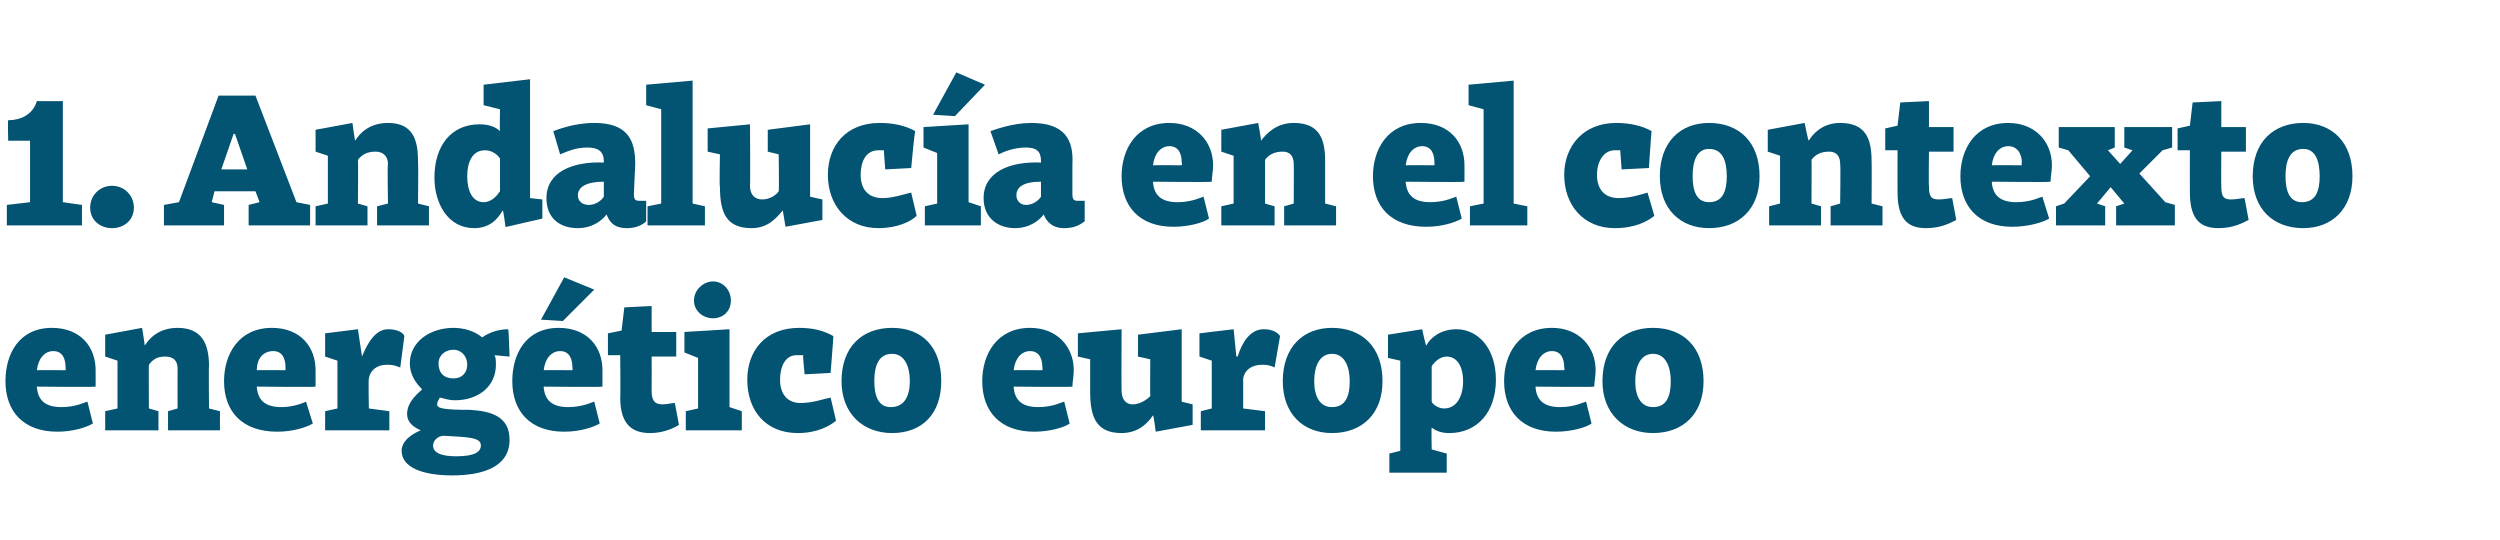<?xml version="1.0" standalone="no"?><!DOCTYPE svg PUBLIC "-//W3C//DTD SVG 1.1//EN" "http://www.w3.org/Graphics/SVG/1.1/DTD/svg11.dtd"><svg xmlns="http://www.w3.org/2000/svg" version="1.1" width="183px" height="39.5px" viewBox="0 -6 183 39.5" style="top:-6px">  <desc>1. Andaluc a en el contexto energ tico europeo</desc>  <defs/>  <g id="Polygon54342">    <path d="M 7 21.1 C 7 21.5 7 22 7 22.3 C 6.97 22.35 2.7 22.3 2.7 22.3 C 2.7 22.3 2.7 22.36 2.7 22.4 C 2.8 23.2 3.2 23.8 4.5 23.8 C 5.6 23.8 6.3 23.4 6.4 23.4 C 6.4 23.4 6.8 25 6.8 25 C 6.3 25.3 5.3 25.6 4.2 25.6 C 1.7 25.6 0.4 24.1 0.4 21.9 C 0.4 19.9 1.4 18 3.8 18 C 5.9 18 7 19.4 7 21.1 Z M 2.7 21.1 C 2.7 21.08 4.8 21.1 4.8 21.1 C 4.8 21.1 4.82 20.91 4.8 20.9 C 4.8 20.3 4.6 19.7 3.9 19.7 C 3.3 19.7 2.8 20.2 2.7 21.1 Z M 7.7 20.1 L 7.7 18.5 L 10.4 18 C 10.4 18 10.61 19.28 10.6 19.3 C 10.9 18.8 11.6 18 13 18 C 14.8 18 15.3 19.2 15.3 20.8 C 15.27 20.84 15.3 23.9 15.3 23.9 L 16.1 24.1 L 16.1 25.5 L 12.3 25.5 L 12.3 24.1 L 13 23.9 C 13 23.9 12.99 21.02 13 21 C 13 20.4 12.7 20.1 12.1 20.1 C 11.5 20.1 11.2 20.3 10.9 20.7 C 10.88 20.66 10.9 23.9 10.9 23.9 L 11.6 24.1 L 11.6 25.5 L 7.7 25.5 L 7.7 24.1 L 8.6 23.9 L 8.6 20.4 L 7.7 20.1 Z M 23.1 21.1 C 23.1 21.5 23.1 22 23.1 22.3 C 23.06 22.35 18.8 22.3 18.8 22.3 C 18.8 22.3 18.79 22.36 18.8 22.4 C 18.9 23.2 19.3 23.8 20.6 23.8 C 21.6 23.8 22.4 23.4 22.4 23.4 C 22.4 23.4 22.9 25 22.9 25 C 22.4 25.3 21.4 25.6 20.3 25.6 C 17.7 25.6 16.4 24.1 16.4 21.9 C 16.4 19.9 17.5 18 19.9 18 C 22 18 23.1 19.4 23.1 21.1 Z M 18.8 21.1 C 18.79 21.08 20.9 21.1 20.9 21.1 C 20.9 21.1 20.9 20.91 20.9 20.9 C 20.9 20.3 20.7 19.7 20 19.7 C 19.3 19.7 18.8 20.2 18.8 21.1 Z M 23.8 20.1 L 23.8 18.4 L 26.2 18.1 L 26.5 20.1 C 26.5 20.1 26.5 20.07 26.5 20.1 C 26.9 19.1 27.5 18.1 28.4 18.1 C 29 18.1 29.5 18.3 29.6 18.6 C 29.6 18.6 29.3 20.9 29.3 20.9 C 28.8 20.7 28.6 20.7 28.3 20.7 C 27.6 20.7 27.1 21.1 27 21.7 C 26.96 21.72 27 23.9 27 23.9 L 28.5 24.1 L 28.5 25.5 L 23.8 25.5 L 23.8 24.1 L 24.7 23.9 L 24.7 20.4 L 23.8 20.1 Z M 29.4 27 C 29.4 26.2 30.3 25.7 30.8 25.5 C 30.1 25.2 29.8 24.8 29.8 24.3 C 29.8 23.4 30.6 22.8 30.9 22.5 C 30.4 22 30 21.4 30 20.6 C 30 19 31.5 18 33.2 18 C 33.9 18 34.7 18.2 35.3 18.7 C 35.7 18.4 36.4 18.1 37.2 18.1 C 37.24 18.13 37.3 20.1 37.3 20.1 C 37.3 20.1 36.22 20.01 36.2 20 C 36.3 20.2 36.3 20.4 36.3 20.7 C 36.3 22.3 35 23.3 33.3 23.3 C 32.9 23.3 32.6 23.2 32.2 23.1 C 32.1 23.3 32 23.4 32 23.6 C 32 23.9 32.5 24 34.4 24 C 36 24.1 37.3 24.5 37.3 26.2 C 37.3 28.2 35.3 28.8 33.1 28.8 C 30.9 28.8 29.4 28.2 29.4 27 Z M 32.5 25.9 C 32 25.9 31.7 26.3 31.7 26.6 C 31.7 27.2 32.4 27.4 33.4 27.4 C 34.7 27.4 35.2 27.1 35.2 26.6 C 35.2 26 34.2 26 32.5 25.9 Z M 32.1 20.6 C 32.1 21.3 32.5 21.7 33.2 21.7 C 33.8 21.7 34.2 21.3 34.2 20.7 C 34.2 20 33.7 19.6 33.2 19.6 C 32.6 19.6 32.1 20 32.1 20.6 Z M 44.1 21.1 C 44.1 21.5 44.1 22 44.1 22.3 C 44.07 22.35 39.8 22.3 39.8 22.3 C 39.8 22.3 39.8 22.36 39.8 22.4 C 39.9 23.2 40.3 23.8 41.6 23.8 C 42.7 23.8 43.4 23.4 43.5 23.4 C 43.5 23.4 43.9 25 43.9 25 C 43.4 25.3 42.4 25.6 41.3 25.6 C 38.8 25.6 37.5 24.1 37.5 21.9 C 37.5 19.9 38.5 18 40.9 18 C 43 18 44.1 19.4 44.1 21.1 Z M 39.8 21.1 C 39.8 21.08 41.9 21.1 41.9 21.1 C 41.9 21.1 41.92 20.91 41.9 20.9 C 41.9 20.3 41.7 19.7 41 19.7 C 40.4 19.7 39.9 20.2 39.8 21.1 Z M 39.6 17.4 L 39.6 17.4 L 41.3 14.3 L 43.5 15.2 L 41.2 17.5 L 39.6 17.4 Z M 44.5 18.4 L 45.5 18.2 L 45.7 16.5 L 47.7 16.4 L 47.7 18.3 L 49.5 18.3 L 49.5 20.1 L 47.7 20.1 C 47.7 20.1 47.71 22.56 47.7 22.6 C 47.7 23.3 47.9 23.6 48.5 23.6 C 48.8 23.6 49.2 23.5 49.4 23.5 C 49.4 23.5 49.7 25.1 49.7 25.1 C 49.4 25.3 48.6 25.7 47.6 25.7 C 46.4 25.7 45.4 25.2 45.4 23.1 C 45.43 23.11 45.4 20 45.4 20 L 44.5 20 L 44.5 18.4 Z M 53.4 23.8 L 54.3 24.1 L 54.3 25.5 L 50.2 25.5 L 50.2 24.1 L 51.1 23.9 L 51.1 20.2 L 50.1 19.8 L 50.1 18.3 L 53.4 18.1 L 53.4 23.8 Z M 52.2 14.6 C 52.9 14.6 53.5 15.2 53.5 16 C 53.5 16.8 52.9 17.3 52.2 17.3 C 51.5 17.3 50.8 16.8 50.8 16 C 50.8 15.2 51.5 14.6 52.2 14.6 Z M 61 18.6 C 61.02 18.57 60.8 21.3 60.8 21.3 L 58.9 21.4 C 58.9 21.4 58.75 20.03 58.8 20 C 58.6 20 58.5 20 58.3 20 C 57.5 20 57.1 20.8 57.1 21.8 C 57.1 22.8 57.6 23.5 58.6 23.5 C 59.5 23.5 60.3 23.2 60.8 23.1 C 60.8 23.1 61.2 24.8 61.2 24.8 C 60.7 25.2 59.8 25.7 58.4 25.7 C 56 25.7 54.7 24 54.7 21.8 C 54.7 19.7 56 18 58.5 18 C 59.5 18 60.3 18.2 61 18.6 Z M 68.9 21.9 C 68.9 24.3 67.5 25.7 65.3 25.7 C 63.2 25.7 61.6 24.3 61.6 21.9 C 61.6 19.4 63.1 18 65.3 18 C 67.5 18 68.9 19.4 68.9 21.9 Z M 64 21.9 C 64 23 64.3 23.8 65.2 23.8 C 66.2 23.8 66.6 23 66.6 21.9 C 66.6 20.8 66.2 19.9 65.3 19.9 C 64.3 19.9 64 20.8 64 21.9 Z M 78.6 21.1 C 78.6 21.5 78.5 22 78.5 22.3 C 78.5 22.35 74.2 22.3 74.2 22.3 C 74.2 22.3 74.23 22.36 74.2 22.4 C 74.3 23.2 74.7 23.8 76 23.8 C 77.1 23.8 77.8 23.4 77.9 23.4 C 77.9 23.4 78.3 25 78.3 25 C 77.9 25.3 76.8 25.6 75.7 25.6 C 73.2 25.6 71.9 24.1 71.9 21.9 C 71.9 19.9 73 18 75.4 18 C 77.4 18 78.6 19.4 78.6 21.1 Z M 74.2 21.1 C 74.23 21.08 76.3 21.1 76.3 21.1 C 76.3 21.1 76.34 20.91 76.3 20.9 C 76.3 20.3 76.1 19.7 75.4 19.7 C 74.8 19.7 74.3 20.2 74.2 21.1 Z M 84.6 25.6 C 84.6 25.6 84.45 24.42 84.4 24.4 C 84 25 83.3 25.7 82.1 25.7 C 80.3 25.7 79.8 24.6 79.8 22.7 C 79.8 22.71 79.8 20.3 79.8 20.3 L 78.9 20.1 L 78.9 18.4 L 82.1 18.1 C 82.1 18.1 82.08 22.6 82.1 22.6 C 82.1 23.2 82.4 23.6 82.9 23.6 C 83.5 23.6 84 23.2 84.2 23 C 84.18 23.01 84.2 20.3 84.2 20.3 L 83.3 20.1 L 83.3 18.5 L 86.5 18.1 L 86.5 23.4 L 87.3 23.6 L 87.3 25.1 L 84.6 25.6 Z M 87.8 20.1 L 87.8 18.4 L 90.3 18.1 L 90.5 20.1 C 90.5 20.1 90.55 20.07 90.6 20.1 C 90.9 19.1 91.5 18.1 92.5 18.1 C 93.1 18.1 93.5 18.3 93.7 18.6 C 93.7 18.6 93.3 20.9 93.3 20.9 C 92.9 20.7 92.6 20.7 92.4 20.7 C 91.6 20.7 91.1 21.1 91 21.7 C 91.01 21.72 91 23.9 91 23.9 L 92.6 24.1 L 92.6 25.5 L 87.9 25.5 L 87.9 24.1 L 88.7 23.9 L 88.7 20.4 L 87.8 20.1 Z M 101.2 21.9 C 101.2 24.3 99.7 25.7 97.5 25.7 C 95.4 25.7 93.9 24.3 93.9 21.9 C 93.9 19.4 95.4 18 97.5 18 C 99.7 18 101.2 19.4 101.2 21.9 Z M 96.2 21.9 C 96.2 23 96.6 23.8 97.5 23.8 C 98.5 23.8 98.8 23 98.8 21.9 C 98.8 20.8 98.4 19.9 97.5 19.9 C 96.6 19.9 96.2 20.8 96.2 21.9 Z M 109.5 21.8 C 109.5 24.2 108.1 25.7 106.1 25.7 C 105.6 25.7 105.2 25.6 104.8 25.3 C 104.77 25.3 104.8 26.9 104.8 26.9 L 105.9 27.2 L 105.9 28.6 L 101.7 28.6 L 101.7 27.2 L 102.5 27 L 102.5 20.4 L 101.6 20.2 L 101.6 18.5 L 104.1 18.1 C 104.1 18.1 104.37 19.34 104.4 19.3 C 104.7 18.7 105.5 18.1 106.6 18.1 C 108.2 18.1 109.5 19.5 109.5 21.8 Z M 104.8 20.8 C 104.8 20.8 104.8 23.4 104.8 23.4 C 104.8 23.5 105.2 23.9 105.7 23.9 C 106.7 23.9 107.1 22.9 107.1 21.9 C 107.1 20.9 106.7 20.1 105.9 20.1 C 105.4 20.1 105 20.5 104.8 20.8 Z M 116.8 21.1 C 116.8 21.5 116.7 22 116.7 22.3 C 116.7 22.35 112.4 22.3 112.4 22.3 C 112.4 22.3 112.43 22.36 112.4 22.4 C 112.5 23.2 112.9 23.8 114.2 23.8 C 115.3 23.8 116 23.4 116.1 23.4 C 116.1 23.4 116.5 25 116.5 25 C 116.1 25.3 115 25.6 113.9 25.6 C 111.4 25.6 110.1 24.1 110.1 21.9 C 110.1 19.9 111.2 18 113.6 18 C 115.6 18 116.8 19.4 116.8 21.1 Z M 112.4 21.1 C 112.43 21.08 114.5 21.1 114.5 21.1 C 114.5 21.1 114.55 20.91 114.5 20.9 C 114.5 20.3 114.3 19.7 113.6 19.7 C 113 19.7 112.5 20.2 112.4 21.1 Z M 124.7 21.9 C 124.7 24.3 123.2 25.7 121 25.7 C 118.9 25.7 117.3 24.3 117.3 21.9 C 117.3 19.4 118.8 18 121 18 C 123.2 18 124.7 19.4 124.7 21.9 Z M 119.7 21.9 C 119.7 23 120.1 23.8 121 23.8 C 122 23.8 122.3 23 122.3 21.9 C 122.3 20.8 121.9 19.9 121 19.9 C 120.1 19.9 119.7 20.8 119.7 21.9 Z " stroke="none" fill="#035373"/>  </g>  <g id="Polygon54341">    <path d="M 4.6 8.8 L 6 9 L 6 10.5 L 0.5 10.5 L 0.5 9 L 2.2 8.8 L 2.2 4.3 L 0.6 4.3 C 0.6 4.3 0.56 2.8 0.6 2.8 C 1.5 2.8 2.4 2.4 2.7 1.4 C 2.74 1.41 4.6 1.4 4.6 1.4 L 4.6 8.8 Z M 8.2 7.6 C 9.1 7.6 9.8 8.3 9.8 9.2 C 9.8 10.1 9.1 10.7 8.2 10.7 C 7.3 10.7 6.6 10.1 6.6 9.2 C 6.6 8.3 7.3 7.6 8.2 7.6 Z M 18.2 9 L 19 8.8 L 18.7 8 L 15.7 8 L 15.5 8.8 L 16.4 9 L 16.4 10.5 L 12 10.5 L 12 9 L 13.1 8.8 L 16 1 L 18.7 1 L 21.7 8.8 L 22.7 9 L 22.7 10.5 L 18.2 10.5 L 18.2 9 Z M 16.2 6.4 L 18.1 6.4 L 17.2 3.8 L 17.1 3.8 L 16.2 6.4 Z M 23.1 5.1 L 23.1 3.5 L 25.8 3 C 25.8 3 25.97 4.28 26 4.3 C 26.3 3.8 27 3 28.4 3 C 30.2 3 30.6 4.2 30.6 5.8 C 30.63 5.84 30.6 8.9 30.6 8.9 L 31.4 9.1 L 31.4 10.5 L 27.6 10.5 L 27.6 9.1 L 28.4 8.9 C 28.4 8.9 28.35 6.02 28.4 6 C 28.4 5.4 28 5.1 27.5 5.1 C 26.9 5.1 26.5 5.3 26.2 5.7 C 26.23 5.66 26.2 8.9 26.2 8.9 L 26.9 9.1 L 26.9 10.5 L 23.1 10.5 L 23.1 9.1 L 24 8.9 L 24 5.4 L 23.1 5.1 Z M 36.6 3.6 C 36.57 3.58 36.6 2 36.6 2 L 35.4 1.7 L 35.4 0.2 L 38.8 -0.2 L 38.8 8.5 L 39.7 8.6 L 39.7 10 L 37.1 10.6 L 37 10.6 C 37 10.6 36.85 9.38 36.8 9.4 C 36.4 10.1 35.8 10.7 34.7 10.7 C 32.8 10.7 31.8 8.9 31.8 7 C 31.8 4.7 33 3.1 35.1 3.1 C 35.8 3.1 36.3 3.3 36.6 3.6 Z M 34.2 6.9 C 34.2 8 34.6 8.8 35.4 8.8 C 36 8.8 36.4 8.3 36.6 8 C 36.6 8 36.6 5.6 36.6 5.6 C 36.4 5.3 36 5 35.5 5 C 34.5 5 34.2 6 34.2 6.9 Z M 46.5 6 C 46.5 6 46.4 8.2 46.4 8.2 C 46.4 8.6 46.5 8.7 46.8 8.7 C 47 8.7 47.2 8.7 47.3 8.7 C 47.3 8.7 47.3 10.2 47.3 10.2 C 47 10.5 46.5 10.7 45.9 10.7 C 44.9 10.7 44.6 10.2 44.4 9.7 C 44.1 10.1 43.4 10.7 42.3 10.7 C 41 10.7 40 10 40 8.5 C 40 6.6 41.9 5.8 44.2 5.9 C 44.2 5.9 44.2 5.8 44.2 5.8 C 44.2 5.1 43.8 4.8 43 4.8 C 42.1 4.8 41.5 5.1 41 5.3 C 41 5.3 40.5 3.6 40.5 3.6 C 40.8 3.5 42 3 43.5 3 C 45.9 3 46.5 4.2 46.5 6 Z M 44.2 7.3 C 42.9 7.3 42.3 7.7 42.3 8.3 C 42.3 8.7 42.6 9 43.1 9 C 43.6 9 44 8.7 44.2 8.4 C 44.2 8.4 44.2 7.3 44.2 7.3 Z M 50.7 8.9 L 51.6 9.1 L 51.6 10.5 L 47.4 10.5 L 47.4 9.1 L 48.4 8.9 L 48.4 2 L 47.3 1.7 L 47.3 0.2 L 50.7 -0.1 L 50.7 8.9 Z M 57.5 10.6 C 57.5 10.6 57.3 9.42 57.3 9.4 C 56.8 10 56.2 10.7 55 10.7 C 53.2 10.7 52.7 9.6 52.7 7.7 C 52.65 7.71 52.7 5.3 52.7 5.3 L 51.8 5.1 L 51.8 3.4 L 54.9 3.1 C 54.9 3.1 54.93 7.6 54.9 7.6 C 54.9 8.2 55.2 8.6 55.8 8.6 C 56.4 8.6 56.9 8.2 57 8 C 57.04 8.01 57 5.3 57 5.3 L 56.2 5.1 L 56.2 3.5 L 59.3 3.1 L 59.3 8.4 L 60.2 8.6 L 60.2 10.1 L 57.5 10.6 Z M 67 3.6 C 66.95 3.57 66.7 6.3 66.7 6.3 L 64.8 6.4 C 64.8 6.4 64.69 5.03 64.7 5 C 64.6 5 64.4 5 64.3 5 C 63.4 5 63 5.8 63 6.8 C 63 7.8 63.5 8.5 64.6 8.5 C 65.4 8.5 66.2 8.2 66.7 8.1 C 66.7 8.1 67.1 9.8 67.1 9.8 C 66.7 10.2 65.7 10.7 64.3 10.7 C 62 10.7 60.6 9 60.6 6.8 C 60.6 4.7 61.9 3 64.4 3 C 65.4 3 66.3 3.2 67 3.6 Z M 70.9 8.8 L 71.8 9.1 L 71.8 10.5 L 67.7 10.5 L 67.7 9.1 L 68.6 8.9 L 68.6 5.2 L 67.6 4.8 L 67.6 3.3 L 70.9 3.1 L 70.9 8.8 Z M 68.3 2.4 L 68.3 2.4 L 70 -0.7 L 72.1 0.2 L 69.9 2.5 L 68.3 2.4 Z M 78.5 6 C 78.5 6 78.5 8.2 78.5 8.2 C 78.5 8.6 78.6 8.7 78.9 8.7 C 79.1 8.7 79.2 8.7 79.4 8.7 C 79.4 8.7 79.4 10.2 79.4 10.2 C 79 10.5 78.6 10.7 77.9 10.7 C 77 10.7 76.6 10.2 76.4 9.7 C 76.1 10.1 75.4 10.7 74.3 10.7 C 73.1 10.7 72 10 72 8.5 C 72 6.6 73.9 5.8 76.2 5.9 C 76.2 5.9 76.2 5.8 76.2 5.8 C 76.2 5.1 75.9 4.8 75.1 4.8 C 74.2 4.8 73.5 5.1 73.1 5.3 C 73.1 5.3 72.5 3.6 72.5 3.6 C 72.8 3.5 74.1 3 75.5 3 C 77.9 3 78.6 4.2 78.5 6 Z M 76.2 7.3 C 74.9 7.3 74.4 7.7 74.4 8.3 C 74.4 8.7 74.7 9 75.1 9 C 75.6 9 76 8.7 76.2 8.4 C 76.2 8.4 76.2 7.3 76.2 7.3 Z M 88.8 6.1 C 88.8 6.5 88.7 7 88.7 7.3 C 88.7 7.35 84.4 7.3 84.4 7.3 C 84.4 7.3 84.43 7.36 84.4 7.4 C 84.5 8.2 84.9 8.8 86.2 8.8 C 87.3 8.8 88 8.4 88.1 8.4 C 88.1 8.4 88.5 10 88.5 10 C 88.1 10.3 87 10.6 85.9 10.6 C 83.4 10.6 82.1 9.1 82.1 6.9 C 82.1 4.9 83.2 3 85.6 3 C 87.6 3 88.8 4.4 88.8 6.1 Z M 84.4 6.1 C 84.43 6.08 86.5 6.1 86.5 6.1 C 86.5 6.1 86.55 5.91 86.5 5.9 C 86.5 5.3 86.3 4.7 85.6 4.7 C 85 4.7 84.5 5.2 84.4 6.1 Z M 89.4 5.1 L 89.4 3.5 L 92.1 3 C 92.1 3 92.34 4.28 92.3 4.3 C 92.7 3.8 93.4 3 94.7 3 C 96.6 3 97 4.2 97 5.8 C 97 5.84 97 8.9 97 8.9 L 97.8 9.1 L 97.8 10.5 L 94 10.5 L 94 9.1 L 94.7 8.9 C 94.7 8.9 94.72 6.02 94.7 6 C 94.7 5.4 94.4 5.1 93.9 5.1 C 93.3 5.1 92.9 5.3 92.6 5.7 C 92.61 5.66 92.6 8.9 92.6 8.9 L 93.3 9.1 L 93.3 10.5 L 89.4 10.5 L 89.4 9.1 L 90.3 8.9 L 90.3 5.4 L 89.4 5.1 Z M 107.2 6.1 C 107.2 6.5 107.2 7 107.2 7.3 C 107.17 7.35 102.9 7.3 102.9 7.3 C 102.9 7.3 102.9 7.36 102.9 7.4 C 103 8.2 103.4 8.8 104.7 8.8 C 105.8 8.8 106.5 8.4 106.6 8.4 C 106.6 8.4 107 10 107 10 C 106.5 10.3 105.5 10.6 104.4 10.6 C 101.8 10.6 100.5 9.1 100.5 6.9 C 100.5 4.9 101.6 3 104 3 C 106.1 3 107.2 4.4 107.2 6.1 Z M 102.9 6.1 C 102.9 6.08 105 6.1 105 6.1 C 105 6.1 105.01 5.91 105 5.9 C 105 5.3 104.8 4.7 104.1 4.7 C 103.5 4.7 103 5.2 102.9 6.1 Z M 110.8 8.9 L 111.8 9.1 L 111.8 10.5 L 107.6 10.5 L 107.6 9.1 L 108.6 8.9 L 108.6 2 L 107.5 1.7 L 107.5 0.2 L 110.8 -0.1 L 110.8 8.9 Z M 120.9 3.6 C 120.88 3.57 120.7 6.3 120.7 6.3 L 118.7 6.4 C 118.7 6.4 118.61 5.03 118.6 5 C 118.5 5 118.3 5 118.2 5 C 117.4 5 116.9 5.8 116.9 6.8 C 116.9 7.8 117.4 8.5 118.5 8.5 C 119.4 8.5 120.2 8.2 120.6 8.1 C 120.6 8.1 121.1 9.8 121.1 9.8 C 120.6 10.2 119.7 10.7 118.2 10.7 C 115.9 10.7 114.5 9 114.5 6.8 C 114.5 4.7 115.9 3 118.3 3 C 119.3 3 120.2 3.2 120.9 3.6 Z M 128.8 6.9 C 128.8 9.3 127.3 10.7 125.1 10.7 C 123 10.7 121.5 9.3 121.5 6.9 C 121.5 4.4 123 3 125.1 3 C 127.3 3 128.8 4.4 128.8 6.9 Z M 123.9 6.9 C 123.9 8 124.2 8.8 125.1 8.8 C 126.1 8.8 126.4 8 126.4 6.9 C 126.4 5.8 126.1 4.9 125.1 4.9 C 124.2 4.9 123.9 5.8 123.9 6.9 Z M 129.4 5.1 L 129.4 3.5 L 132.1 3 C 132.1 3 132.35 4.28 132.4 4.3 C 132.7 3.8 133.4 3 134.7 3 C 136.6 3 137 4.2 137 5.8 C 137.02 5.84 137 8.9 137 8.9 L 137.8 9.1 L 137.8 10.5 L 134 10.5 L 134 9.1 L 134.7 8.9 C 134.7 8.9 134.74 6.02 134.7 6 C 134.7 5.4 134.4 5.1 133.9 5.1 C 133.3 5.1 132.9 5.3 132.6 5.7 C 132.62 5.66 132.6 8.9 132.6 8.9 L 133.3 9.1 L 133.3 10.5 L 129.5 10.5 L 129.5 9.1 L 130.3 8.9 L 130.3 5.4 L 129.4 5.1 Z M 138 3.4 L 138.9 3.2 L 139.1 1.5 L 141.2 1.4 L 141.2 3.3 L 143 3.3 L 143 5.1 L 141.2 5.1 C 141.2 5.1 141.17 7.56 141.2 7.6 C 141.2 8.3 141.3 8.6 141.9 8.6 C 142.3 8.6 142.7 8.5 142.9 8.5 C 142.9 8.5 143.2 10.1 143.2 10.1 C 142.8 10.3 142.1 10.7 141 10.7 C 139.8 10.7 138.9 10.2 138.9 8.1 C 138.89 8.11 138.9 5 138.9 5 L 138 5 L 138 3.4 Z M 150.2 6.1 C 150.2 6.5 150.1 7 150.1 7.3 C 150.11 7.35 145.8 7.3 145.8 7.3 C 145.8 7.3 145.84 7.36 145.8 7.4 C 145.9 8.2 146.3 8.8 147.6 8.8 C 148.7 8.8 149.4 8.4 149.5 8.4 C 149.5 8.4 150 10 150 10 C 149.5 10.3 148.4 10.6 147.3 10.6 C 144.8 10.6 143.5 9.1 143.5 6.9 C 143.5 4.9 144.6 3 147 3 C 149 3 150.2 4.4 150.2 6.1 Z M 145.8 6.1 C 145.84 6.08 148 6.1 148 6.1 C 148 6.1 147.95 5.91 148 5.9 C 148 5.3 147.7 4.7 147 4.7 C 146.4 4.7 145.9 5.2 145.8 6.1 Z M 154.8 4.8 L 154.3 5 L 155.2 6 L 156.1 5 L 155.5 4.8 L 155.5 3.3 L 159 3.3 L 159 4.8 L 158.3 5 L 156.6 6.7 L 158.5 8.8 L 159.2 9 L 159.2 10.5 L 154.9 10.5 L 154.9 9.1 L 155.5 8.9 L 154.5 7.7 L 153.5 8.9 L 154.1 9.1 L 154.1 10.5 L 150.5 10.5 L 150.5 9.1 L 151.1 8.9 L 153 6.9 L 151.4 5 L 150.7 4.8 L 150.7 3.3 L 154.8 3.3 L 154.8 4.8 Z M 159.4 3.4 L 160.3 3.2 L 160.5 1.5 L 162.6 1.4 L 162.6 3.3 L 164.4 3.3 L 164.4 5.1 L 162.6 5.1 C 162.6 5.1 162.58 7.56 162.6 7.6 C 162.6 8.3 162.7 8.6 163.3 8.6 C 163.7 8.6 164.1 8.5 164.3 8.5 C 164.3 8.5 164.6 10.1 164.6 10.1 C 164.2 10.3 163.5 10.7 162.4 10.7 C 161.2 10.7 160.3 10.2 160.3 8.1 C 160.29 8.11 160.3 5 160.3 5 L 159.4 5 L 159.4 3.4 Z M 172.2 6.9 C 172.2 9.3 170.7 10.7 168.6 10.7 C 166.4 10.7 164.9 9.3 164.9 6.9 C 164.9 4.4 166.4 3 168.6 3 C 170.7 3 172.2 4.4 172.2 6.9 Z M 167.3 6.9 C 167.3 8 167.6 8.8 168.5 8.8 C 169.5 8.8 169.8 8 169.8 6.9 C 169.8 5.8 169.5 4.9 168.6 4.9 C 167.6 4.9 167.3 5.8 167.3 6.9 Z " stroke="none" fill="#035373"/>  </g></svg>